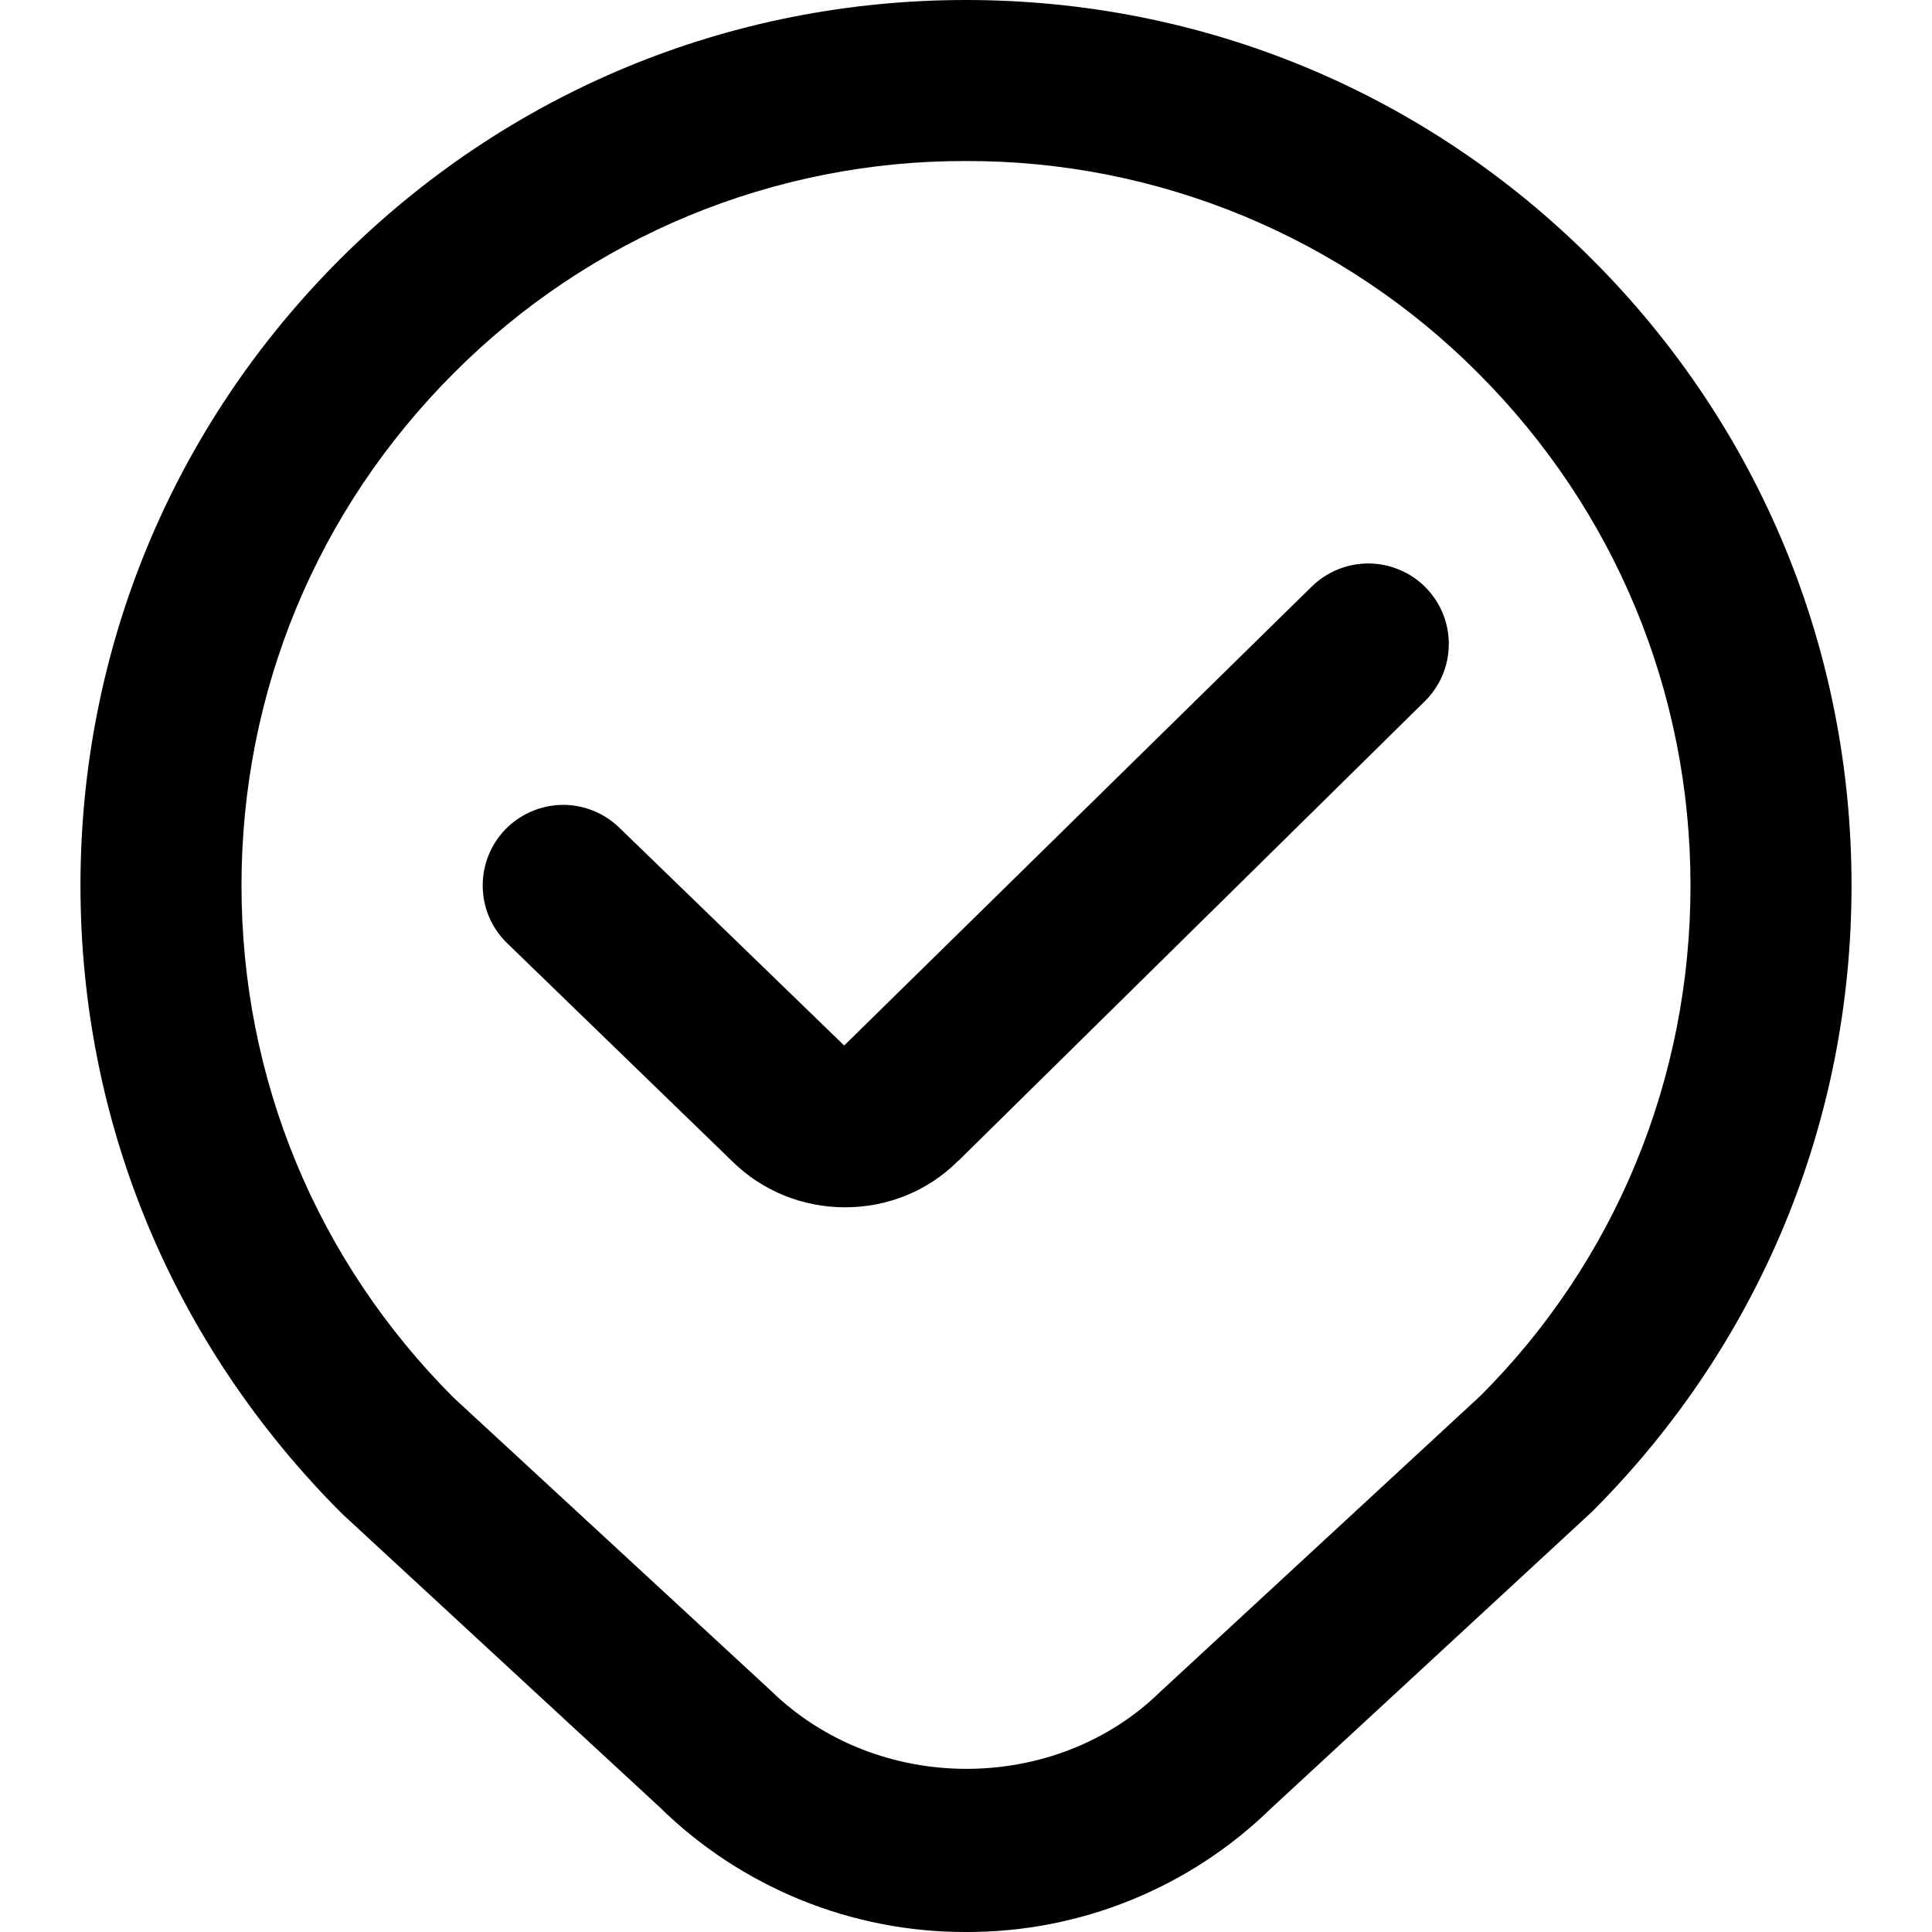 <svg width="20" height="20" viewBox="0 0 20 20" fill="none" xmlns="http://www.w3.org/2000/svg">
<g clip-path="url(#clip0_6899_35157)">
<path d="M10 20C8.814 20.003 7.674 19.538 6.828 18.707L3.542 15.671C1.787 13.917 0.833 11.615 0.833 9.167C0.833 6.718 1.787 4.416 3.518 2.685C5.25 0.954 7.552 0 10 0C12.448 0 14.75 0.953 16.482 2.685C18.213 4.416 19.167 6.718 19.167 9.167C19.167 11.616 18.213 13.917 16.482 15.648L13.155 18.723C12.312 19.545 11.179 20.004 10 20ZM10 1.667C9.015 1.664 8.039 1.857 7.128 2.234C6.218 2.611 5.392 3.165 4.697 3.863C3.28 5.28 2.5 7.162 2.5 9.167C2.5 11.171 3.28 13.053 4.697 14.47L7.977 17.499C9.09 18.587 10.928 18.571 12.008 17.516L15.328 14.447C16.721 13.053 17.5 11.17 17.5 9.168C17.5 7.165 16.719 5.281 15.303 3.864C14.609 3.166 13.782 2.612 12.872 2.235C11.961 1.858 10.986 1.664 10 1.667ZM9.922 12.016L14.749 7.26C14.827 7.183 14.889 7.092 14.932 6.991C14.975 6.89 14.997 6.782 14.998 6.672C14.999 6.563 14.978 6.454 14.937 6.353C14.896 6.252 14.835 6.159 14.758 6.081C14.681 6.003 14.59 5.941 14.489 5.899C14.388 5.856 14.28 5.834 14.171 5.833C14.061 5.832 13.953 5.853 13.851 5.894C13.75 5.935 13.657 5.996 13.579 6.072L8.739 10.823L6.411 8.568C6.252 8.414 6.039 8.329 5.818 8.332C5.597 8.336 5.386 8.427 5.232 8.585C5.078 8.744 4.994 8.957 4.997 9.178C5 9.4 5.091 9.61 5.25 9.764L7.569 12.011C7.894 12.337 8.321 12.498 8.748 12.498C9.176 12.498 9.599 12.338 9.921 12.015L9.922 12.016Z" fill="black"/>
</g>
<defs>
<clipPath id="clip0_6899_35157">
<rect width="20" height="20" fill="white"/>
</clipPath>
</defs>
</svg>
